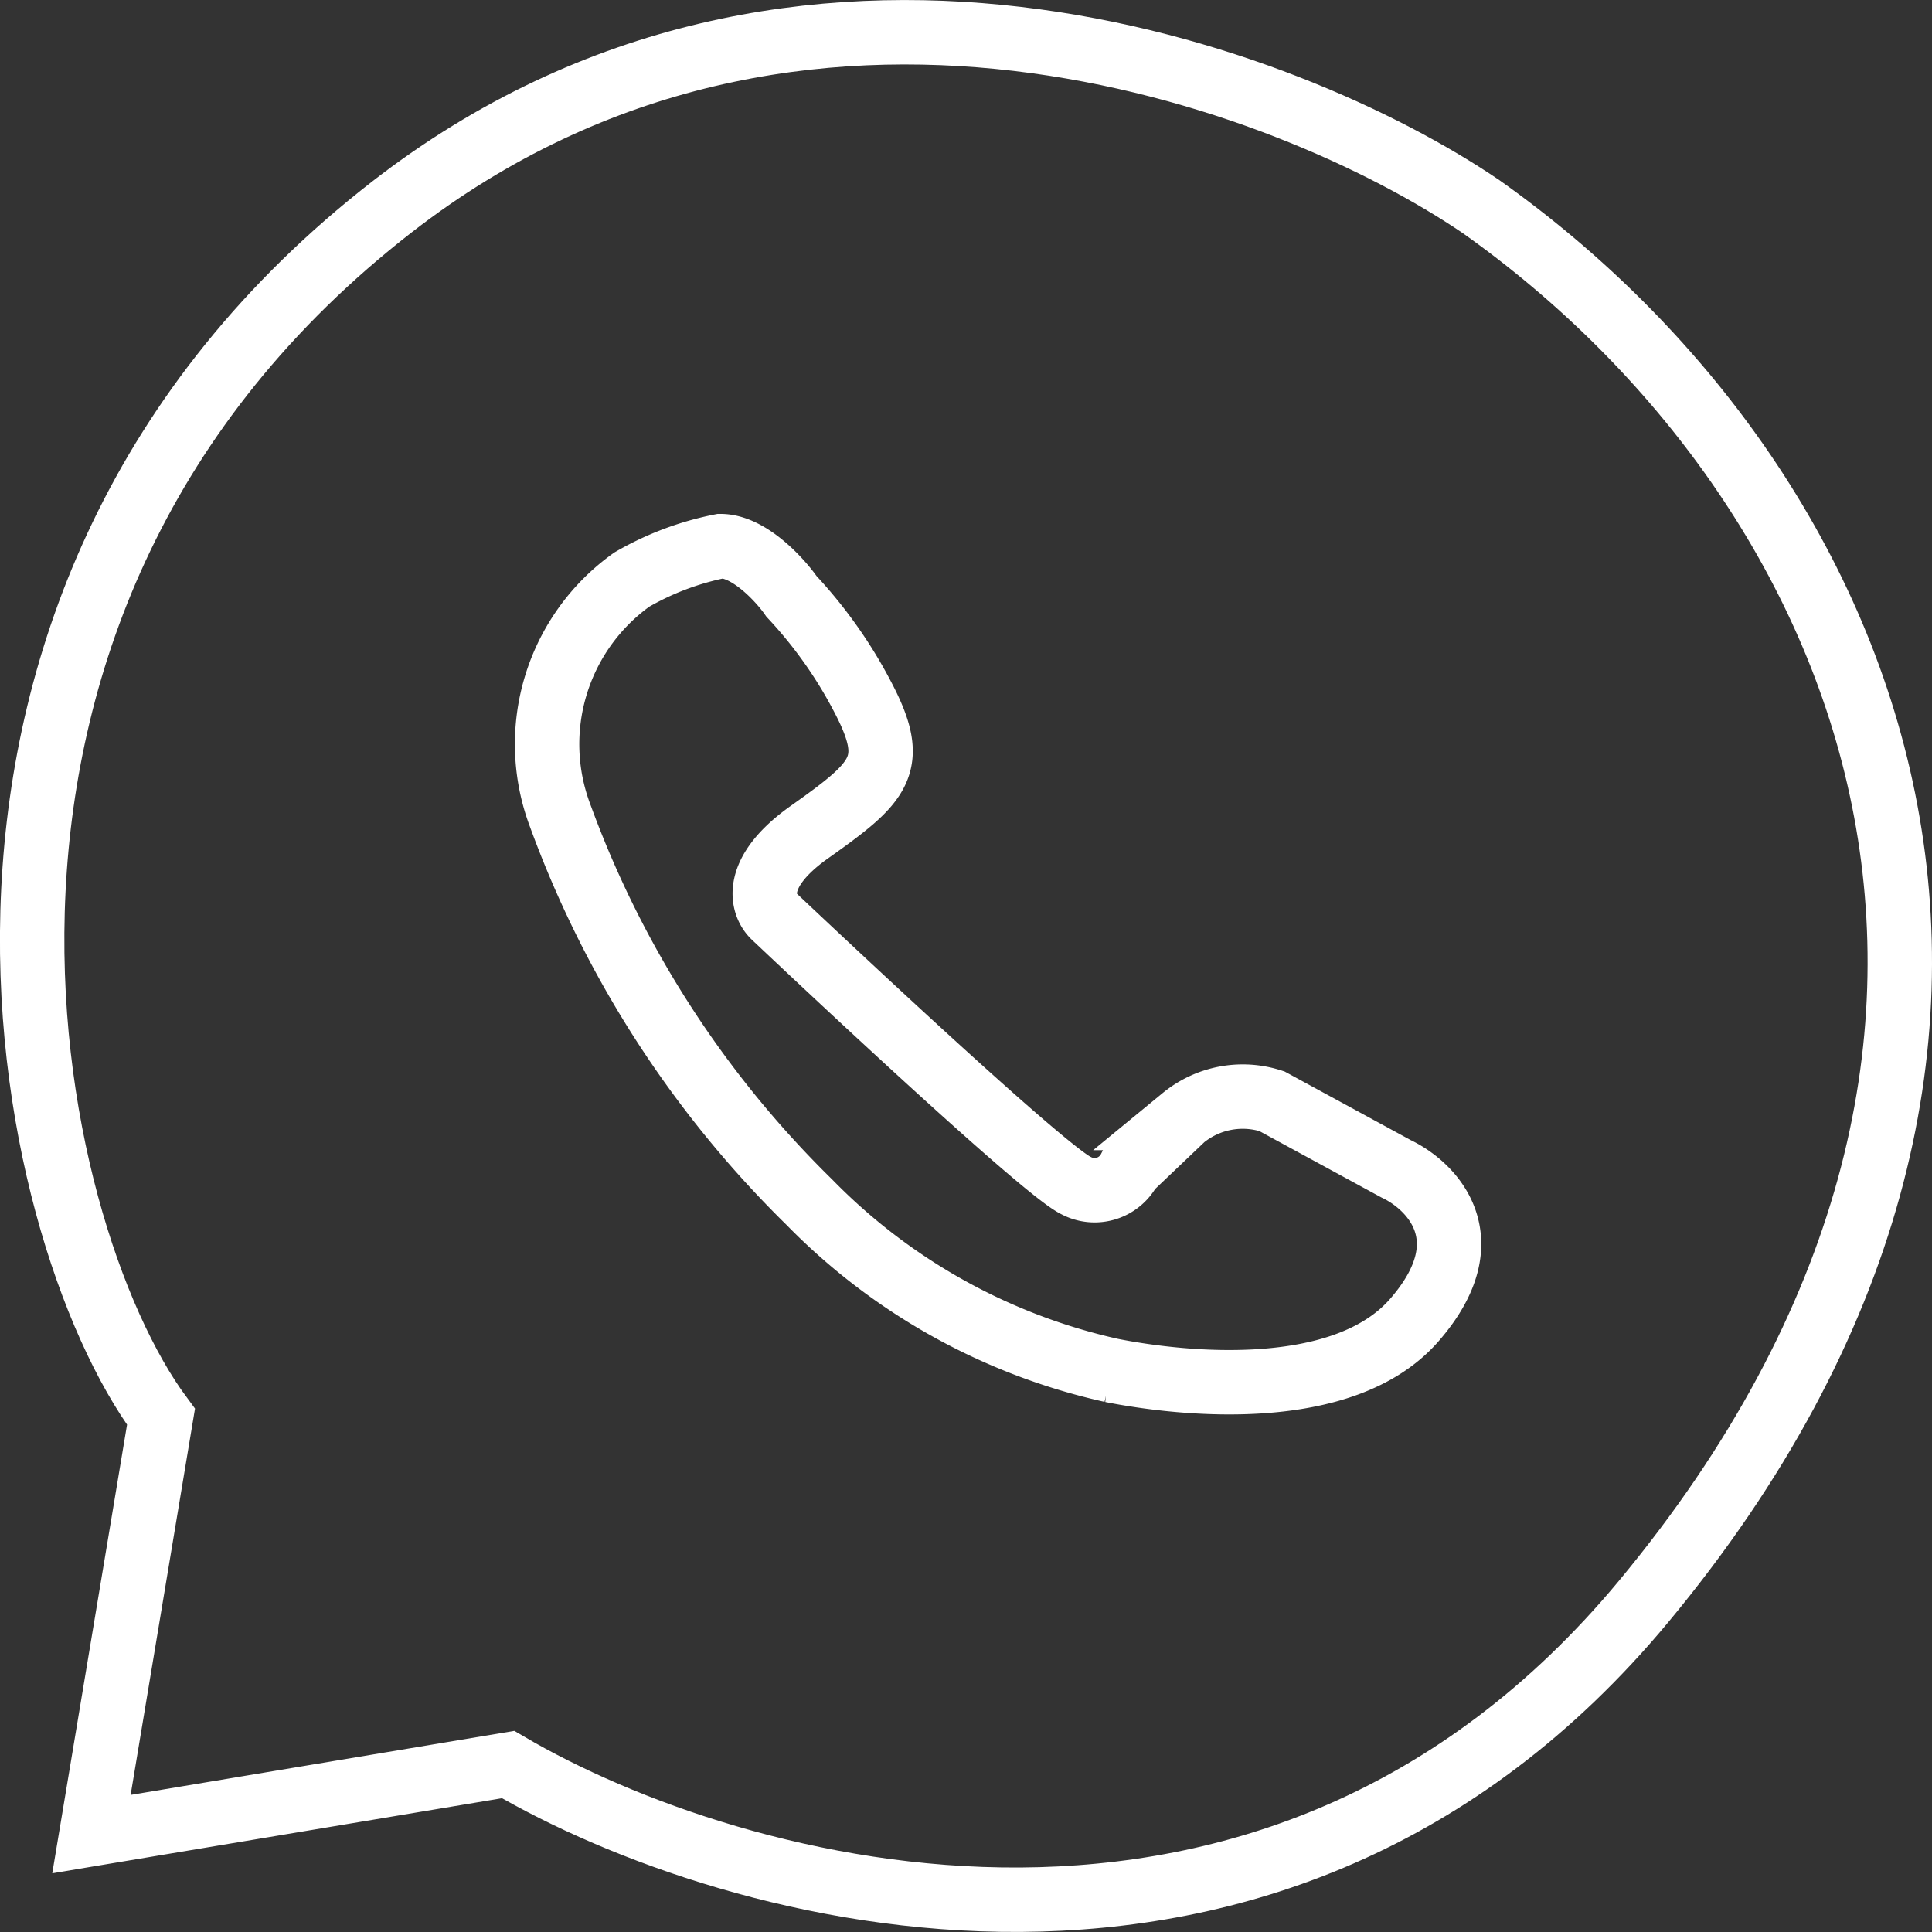 <svg xmlns="http://www.w3.org/2000/svg" width="30" height="30" viewBox="0 0 30 30"><rect x="0" y="0" width="30" height="30" fill="#333333" stroke="none"/><path d="M9.81,9a4.5,4.5,0,0,1,1.38-.52c.44,0,.92.52,1.1.78a7.06,7.06,0,0,1,1.11,1.57c.55,1.05.27,1.31-.83,2.09-.89.63-.74,1.13-.55,1.31,0,0,4.14,3.92,4.69,4.18a.61.61,0,0,0,.83-.26l.83-.79a1.46,1.46,0,0,1,1.38-.26l1.93,1.05c.55.26,1.38,1.09.28,2.35s-3.59,1-4.7.78a9.42,9.42,0,0,1-4.69-2.61,16.16,16.16,0,0,1-3.87-6A3.14,3.14,0,0,1,9.81,9Z" style="fill:none;stroke:#fff"/><path d="M6.09,3.21C12.42-1.7,20,1.17,23,3.21c6.11,4.33,9.71,13,2.52,21.66C19.76,31.8,11.37,29.44,7.89,27.4L1.42,28.48,2.5,22C.34,19.09-1.82,9.35,6.09,3.21Z" style="fill:none;stroke:#fff"/></svg>